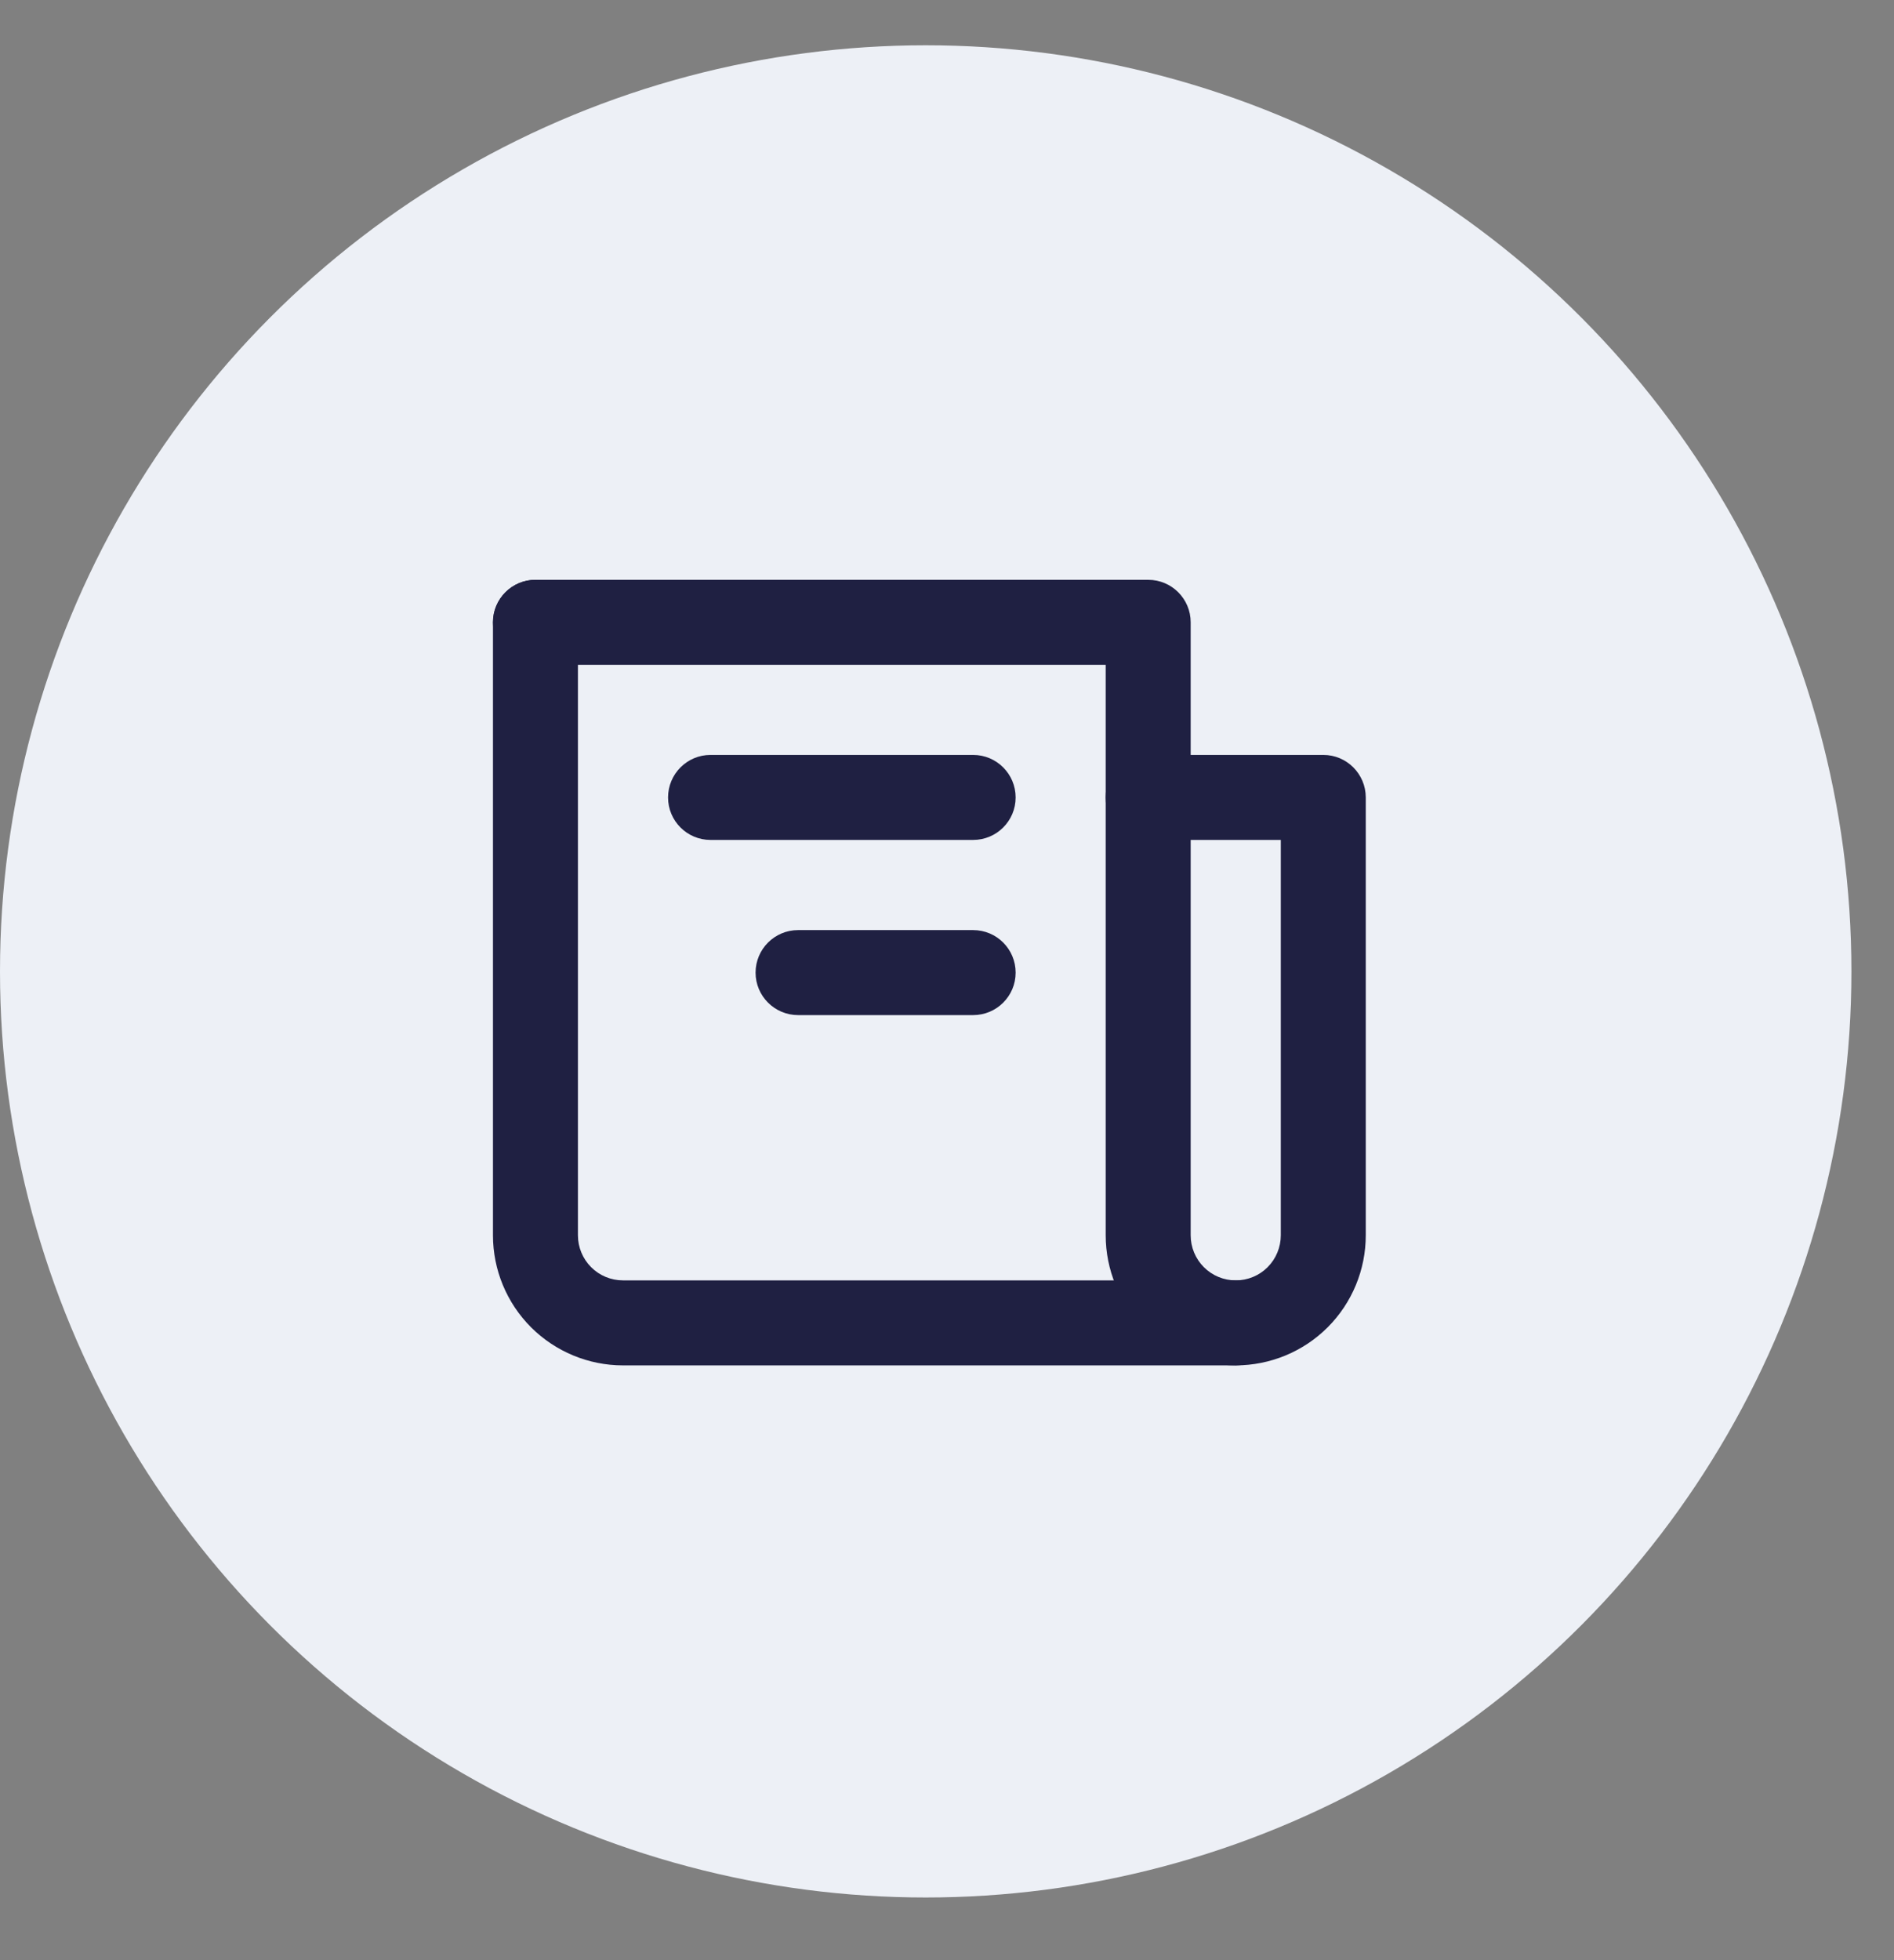 <?xml version="1.0" encoding="UTF-8"?>
<svg xmlns="http://www.w3.org/2000/svg" width="29" height="30" viewBox="0 0 29 30" fill="none">
  <rect x="0" y="0" width="29" height="30" fill="#808080" stroke="none"/>
  <circle cx="14.174" cy="14.867" r="14.174" fill="#EDF0F6"></circle>
  <path fill-rule="evenodd" clip-rule="evenodd" d="M8.199 8.874C8.558 8.874 8.849 9.165 8.849 9.524V18.906C8.849 19.089 8.922 19.265 9.051 19.394C9.181 19.524 9.356 19.596 9.539 19.596H18.921C19.104 19.596 19.28 19.524 19.409 19.394C19.538 19.265 19.611 19.089 19.611 18.906V12.855H17.581C17.222 12.855 16.93 12.564 16.93 12.205C16.93 11.846 17.222 11.554 17.581 11.554H20.262C20.621 11.554 20.912 11.846 20.912 12.205V18.906C20.912 19.434 20.702 19.941 20.329 20.314C19.956 20.687 19.449 20.897 18.921 20.897H9.539C9.011 20.897 8.505 20.687 8.131 20.314C7.758 19.941 7.548 19.434 7.548 18.906V9.524C7.548 9.165 7.84 8.874 8.199 8.874Z" fill="#1F2042"></path>
  <path fill-rule="evenodd" clip-rule="evenodd" d="M7.548 9.524C7.548 9.165 7.84 8.874 8.199 8.874H17.581C17.94 8.874 18.231 9.165 18.231 9.524V18.906C18.231 19.089 18.304 19.265 18.433 19.394C18.563 19.524 18.738 19.596 18.921 19.596C19.28 19.596 19.572 19.887 19.572 20.247C19.572 20.606 19.28 20.897 18.921 20.897C18.393 20.897 17.887 20.687 17.514 20.314C17.14 19.941 16.93 19.434 16.93 18.906V10.175H8.199C7.84 10.175 7.548 9.883 7.548 9.524ZM10.229 12.205C10.229 11.846 10.52 11.554 10.879 11.554H14.9C15.26 11.554 15.551 11.846 15.551 12.205C15.551 12.564 15.26 12.855 14.9 12.855H10.879C10.52 12.855 10.229 12.564 10.229 12.205ZM11.569 14.886C11.569 14.526 11.861 14.235 12.22 14.235H14.9C15.26 14.235 15.551 14.526 15.551 14.886C15.551 15.245 15.26 15.536 14.9 15.536H12.22C11.861 15.536 11.569 15.245 11.569 14.886Z" fill="#1F2042"></path>
</svg>
